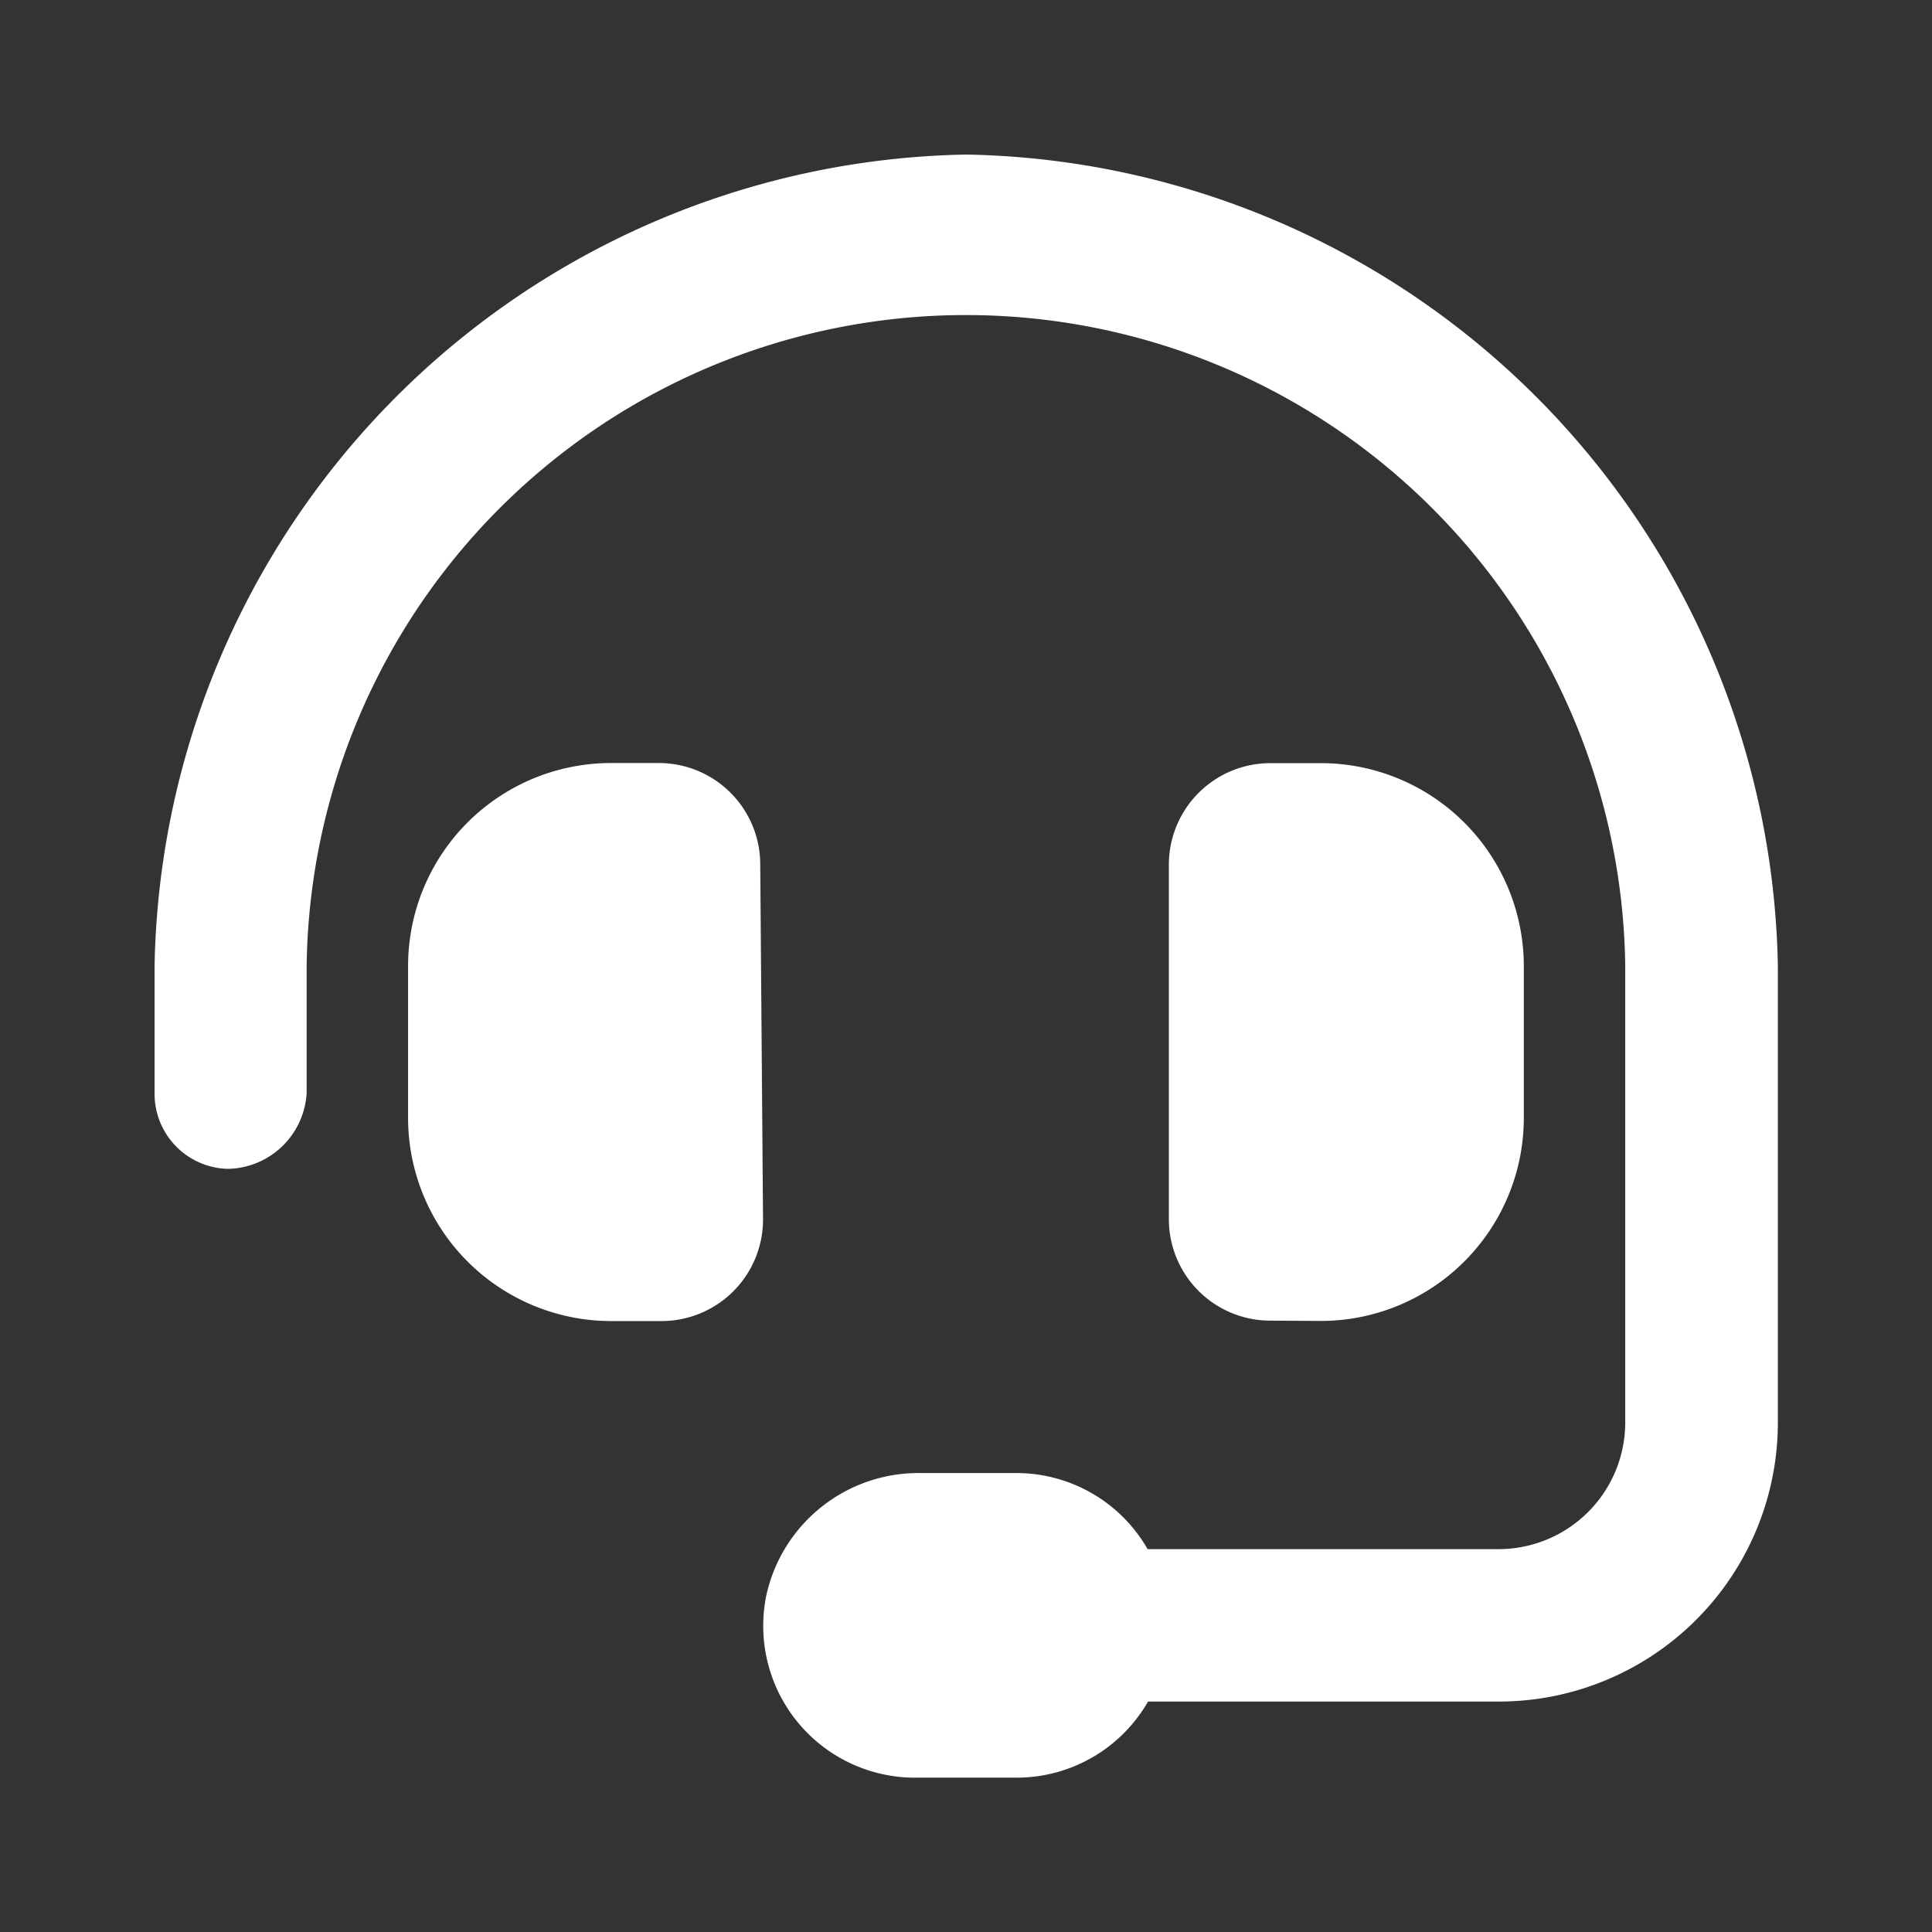 <svg id="コンポーネント_14_2" data-name="コンポーネント 14 – 2" xmlns="http://www.w3.org/2000/svg" width="18" height="18" viewBox="0 0 18 18">
  <rect x="0" y="0" width="18" height="18" fill="#333333" stroke="none"/>
  <rect id="長方形_69" data-name="長方形 69" width="18" height="18" fill="#332d28" opacity="0"/>
  <path id="headset-solid" d="M5.643,6.615A.945.945,0,0,0,4.7,5.669H4.252a1.891,1.891,0,0,0-1.89,1.892V8.974a1.893,1.893,0,0,0,1.89,1.894h.472a.946.946,0,0,0,.945-.947ZM7.56,0A7.7,7.7,0,0,0,0,7.56V8.741a.7.7,0,0,0,.682.709.749.749,0,0,0,.735-.709V7.56a6.143,6.143,0,0,1,12.285,0v4.252a1.181,1.181,0,0,1-1.181,1.181H9.252a1.409,1.409,0,0,0-1.22-.709H7.141A1.452,1.452,0,0,0,5.7,13.422a1.414,1.414,0,0,0,1.363,1.7h.972a1.411,1.411,0,0,0,1.221-.709h3.268a2.6,2.6,0,0,0,2.6-2.6V7.56A7.7,7.7,0,0,0,7.56,0Zm3.307,10.867a1.892,1.892,0,0,0,1.89-1.894V7.563a1.892,1.892,0,0,0-1.89-1.893h-.472a.946.946,0,0,0-.945.946v3.3a.945.945,0,0,0,.945.948Z" transform="translate(1.44 1.44)" fill="#fff"/>
</svg>
